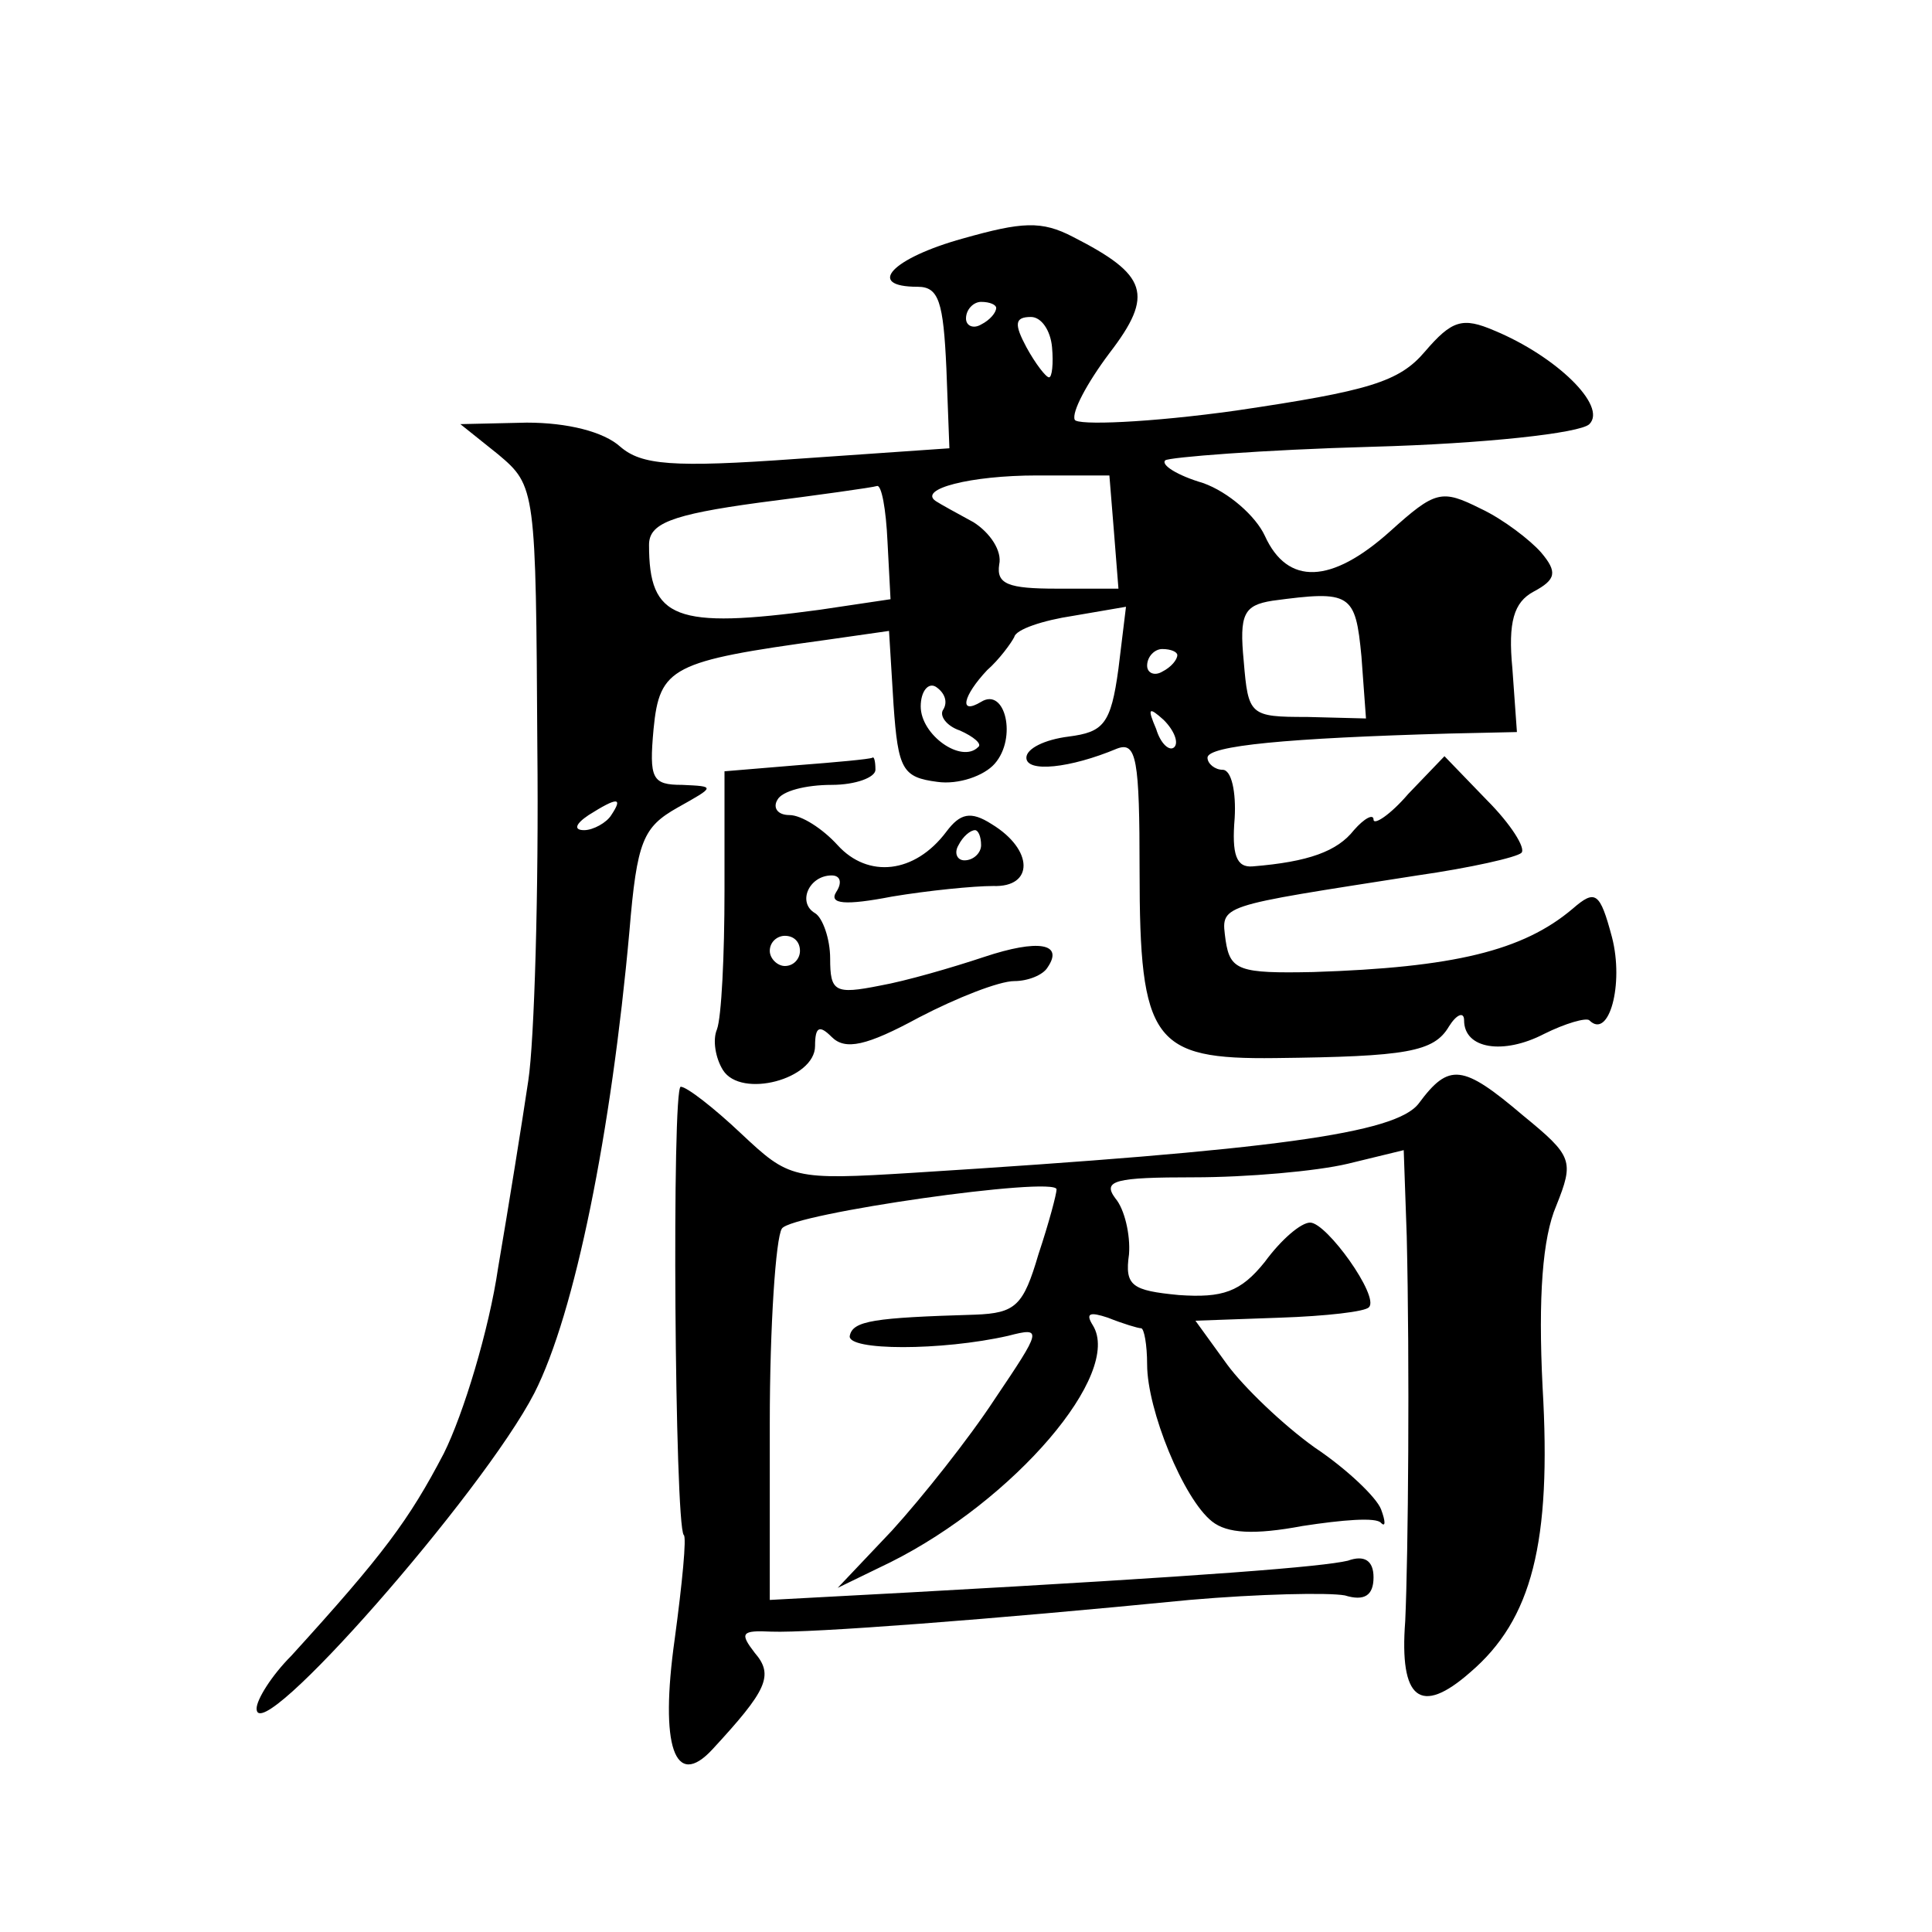 <?xml version="1.0" standalone="no"?>
<!DOCTYPE svg PUBLIC "-//W3C//DTD SVG 20010904//EN"
 "http://www.w3.org/TR/2001/REC-SVG-20010904/DTD/svg10.dtd">
<svg version="1.0" xmlns="http://www.w3.org/2000/svg"
 width="128pt" height="128pt" viewBox="0 0 128 128"
 preserveAspectRatio="xMidYMid meet">
<g transform="translate(0,128) scale(0.1,-0.1)"
fill="#0" stroke="none">
<path d="M638 1122 c-47 -13 -65 -32 -30 -32 14 0 17 -10 19 -54 l2 -53 -101 -7
c-83 -6 -103 -4 -117 8 -11 10 -35 16 -62 16 l-44 -1 25 -20 c25 -21 25 -23 26
-194 1 -95 -2 -195 -6 -221 -4 -27 -13 -83 -20 -124 -6 -41 -23 -97 -36 -123 -23
-44 -40 -67 -101 -134 -13 -13 -23 -29 -23 -35 0 -28 150 143 184 209 27 53 51
173 63 306 5 60 9 69 32 82 25 14 25 14 3 15 -20 0 -22 4 -19 37 4 41 12 45 114
59 l42 6 3 -49 c3 -43 6 -48 29 -51 14 -2 31 4 38 12 15 17 7 51 -9 41 -15 -9 -12
4 4 21 8 7 16 18 18 22 1 5 19 11 39 14 l35 6 -5 -41 c-5 -37 -10 -42 -33 -45 -16
-2 -28 -8 -28 -14 0 -10 29 -7 60 6 13 5 15 -7 15 -81 0 -113 9 -125 90 -124 87
1 105 4 115 21 5 8 10 10 10 4 0 -19 26 -23 53 -9 14 7 28 11 30 9 13 -13 23 24
15 55 -8 30 -11 32 -26 19 -33 -28 -79 -39 -172 -42 -49 -1 -55 1 -58 21 -3 24
-7 22 127 43 35 5 66 12 69 15 3 3 -7 19 -23 35 l-28 29 -24 -25 c-12 -14 -23 -21
-23 -17 0 4 -6 1 -13 -7 -11 -14 -30 -21 -67 -24 -11 -1 -14 8 -12 32 1 17 -2 32
-8 32 -5 0 -10 4 -10 8 0 8 53 13 160 16 l45 1 -3 42 c-3 31 1 44 14 51 15 8 16
13 5 26 -7 8 -25 22 -40 29 -26 13 -30 12 -60 -15 -39 -35 -68 -36 -83 -3 -6 13
-24 29 -41 35 -17 5 -28 12 -25 15 2 2 64 7 137 9 74 2 138 9 144 15 12 12 -22
45 -63 62 -21 9 -28 7 -46 -14 -17 -20 -37 -26 -125 -39 -57 -8 -106 -10 -107 -6
-2 5 8 24 23 44 30 39 25 52 -24 77 -21 11 -34 10 -73 -1z m22 -46 c0 -3 -4 -8
-10 -11 -5 -3 -10 -1 -10 4 0 6 5 11 10 11 6 0 10 -2 10 -4z m37 -26 c1 -11 0 -20
-2 -20 -2 0 -9 9 -15 20 -8 15 -8 20 3 20 7 0 13 -9 14 -20z m41 -122 l3 -38 -41
0 c-32 0 -40 3 -38 16 2 9 -6 21 -17 28 -11 6 -22 12 -25 14 -12 8 23 17 67 17
l48 0 3 -37z m-150 -7 l2 -38 -47 -7 c-96 -13 -113 -6 -113 43 0 14 14 20 73 28
39 5 75 10 78 11 3 1 6 -15 7 -37z m314 -76 l3 -41 -39 1 c-38 0 -39 1 -42 37 -3
31 0 37 19 40 52 7 55 5 59 -37z m-122 1 c0 -3 -4 -8 -10 -11 -5 -3 -10 -1 -10
4 0 6 5 11 10 11 6 0 10 -2 10 -4z m-155 -36 c-3 -4 2 -11 11 -14 9 -4 15 -9 12
-11 -11 -11 -38 8 -38 27 0 10 5 16 10 13 6 -4 8 -10 5 -15z m153 -25 c-3 -3 -9
2 -12 12 -6 14 -5 15 5 6 7 -7 10 -15 7 -18z m-373 -45 c-3 -5 -12 -10 -18 -10
-7 0 -6 4 3 10 19 12 23 12 15 0z M528 773 l-48 -4 0 -79 c0 -43 -2 -84 -5 -92
-3 -7 -1 -19 4 -27 12 -19 61 -6 61 16 0 13 3 14 11 6 9 -9 23 -6 58 13 25 13 53
24 63 24 9 0 19 4 22 9 11 16 -6 19 -42 7 -21 -7 -52 -16 -69 -19 -30 -6 -33 -4
-33 18 0 13 -5 27 -10 30 -12 7 -4 25 11 25 6 0 7 -5 3 -11 -5 -8 6 -9 37 -3 24
4 54 7 67 7 27 -1 27 24 -1 41 -14 9 -21 7 -30 -5 -21 -28 -52 -31 -72 -9 -10 11
-24 20 -32 20 -8 0 -11 5 -8 10 3 6 19 10 36 10 16 0 29 5 29 10 0 6 -1 9 -2 8
-2 -1 -24 -3 -50 -5z m122 -53 c0 -5 -5 -10 -11 -10 -5 0 -7 5 -4 10 3 6 8 10 11
10 2 0 4 -4 4 -10z m-120 -70 c0 -5 -4 -10 -10 -10 -5 0 -10 5 -10 10 0 6 5 10
10 10 6 0 10 -4 10 -10z M940 549 c-15 -20 -96 -31 -335 -46 -80 -5 -82 -4 -114
26 -18 17 -36 31 -40 31 -6 0 -4 -290 2 -297 2 -1 -1 -32 -6 -69 -10 -71 0 -100
25 -73 36 39 41 49 28 64 -10 13 -9 15 11 14 26 -1 145 8 277 21 46 4 92 5 103
3 13 -4 19 0 19 12 0 11 -6 15 -17 11 -17 -4 -91 -10 -290 -21 l-93 -5 0 117 c0
65 4 123 8 129 6 10 182 35 182 26 0 -3 -5 -22 -12 -43 -10 -34 -15 -39 -42 -40
-67 -2 -81 -4 -83 -14 -2 -10 61 -10 105 0 23 6 22 4 -9 -42 -17 -26 -48 -65 -68
-87 l-36 -38 35 17 c82 41 154 125 134 157 -5 8 -2 9 10 5 10 -4 20 -7 22 -7 2
0 4 -11 4 -24 0 -30 24 -89 43 -104 10 -8 28 -9 60 -3 26 4 49 6 52 2 3 -3 3 1
0 9 -3 8 -23 27 -44 41 -21 15 -47 40 -58 55 l-21 29 56 2 c30 1 57 4 59 7 7 7
-28 56 -39 56 -6 0 -19 -11 -30 -26 -16 -20 -28 -24 -57 -22 -31 3 -36 6 -33 27
1 13 -3 30 -9 37 -9 12 0 14 52 14 35 0 81 4 102 9 l37 9 2 -57 c2 -85 1 -211 -1
-255 -4 -52 10 -63 43 -34 41 35 54 86 48 189 -3 60 0 99 9 120 12 30 11 33 -22
60 -40 34 -49 35 -69 8z"/>
</g>
</svg>
